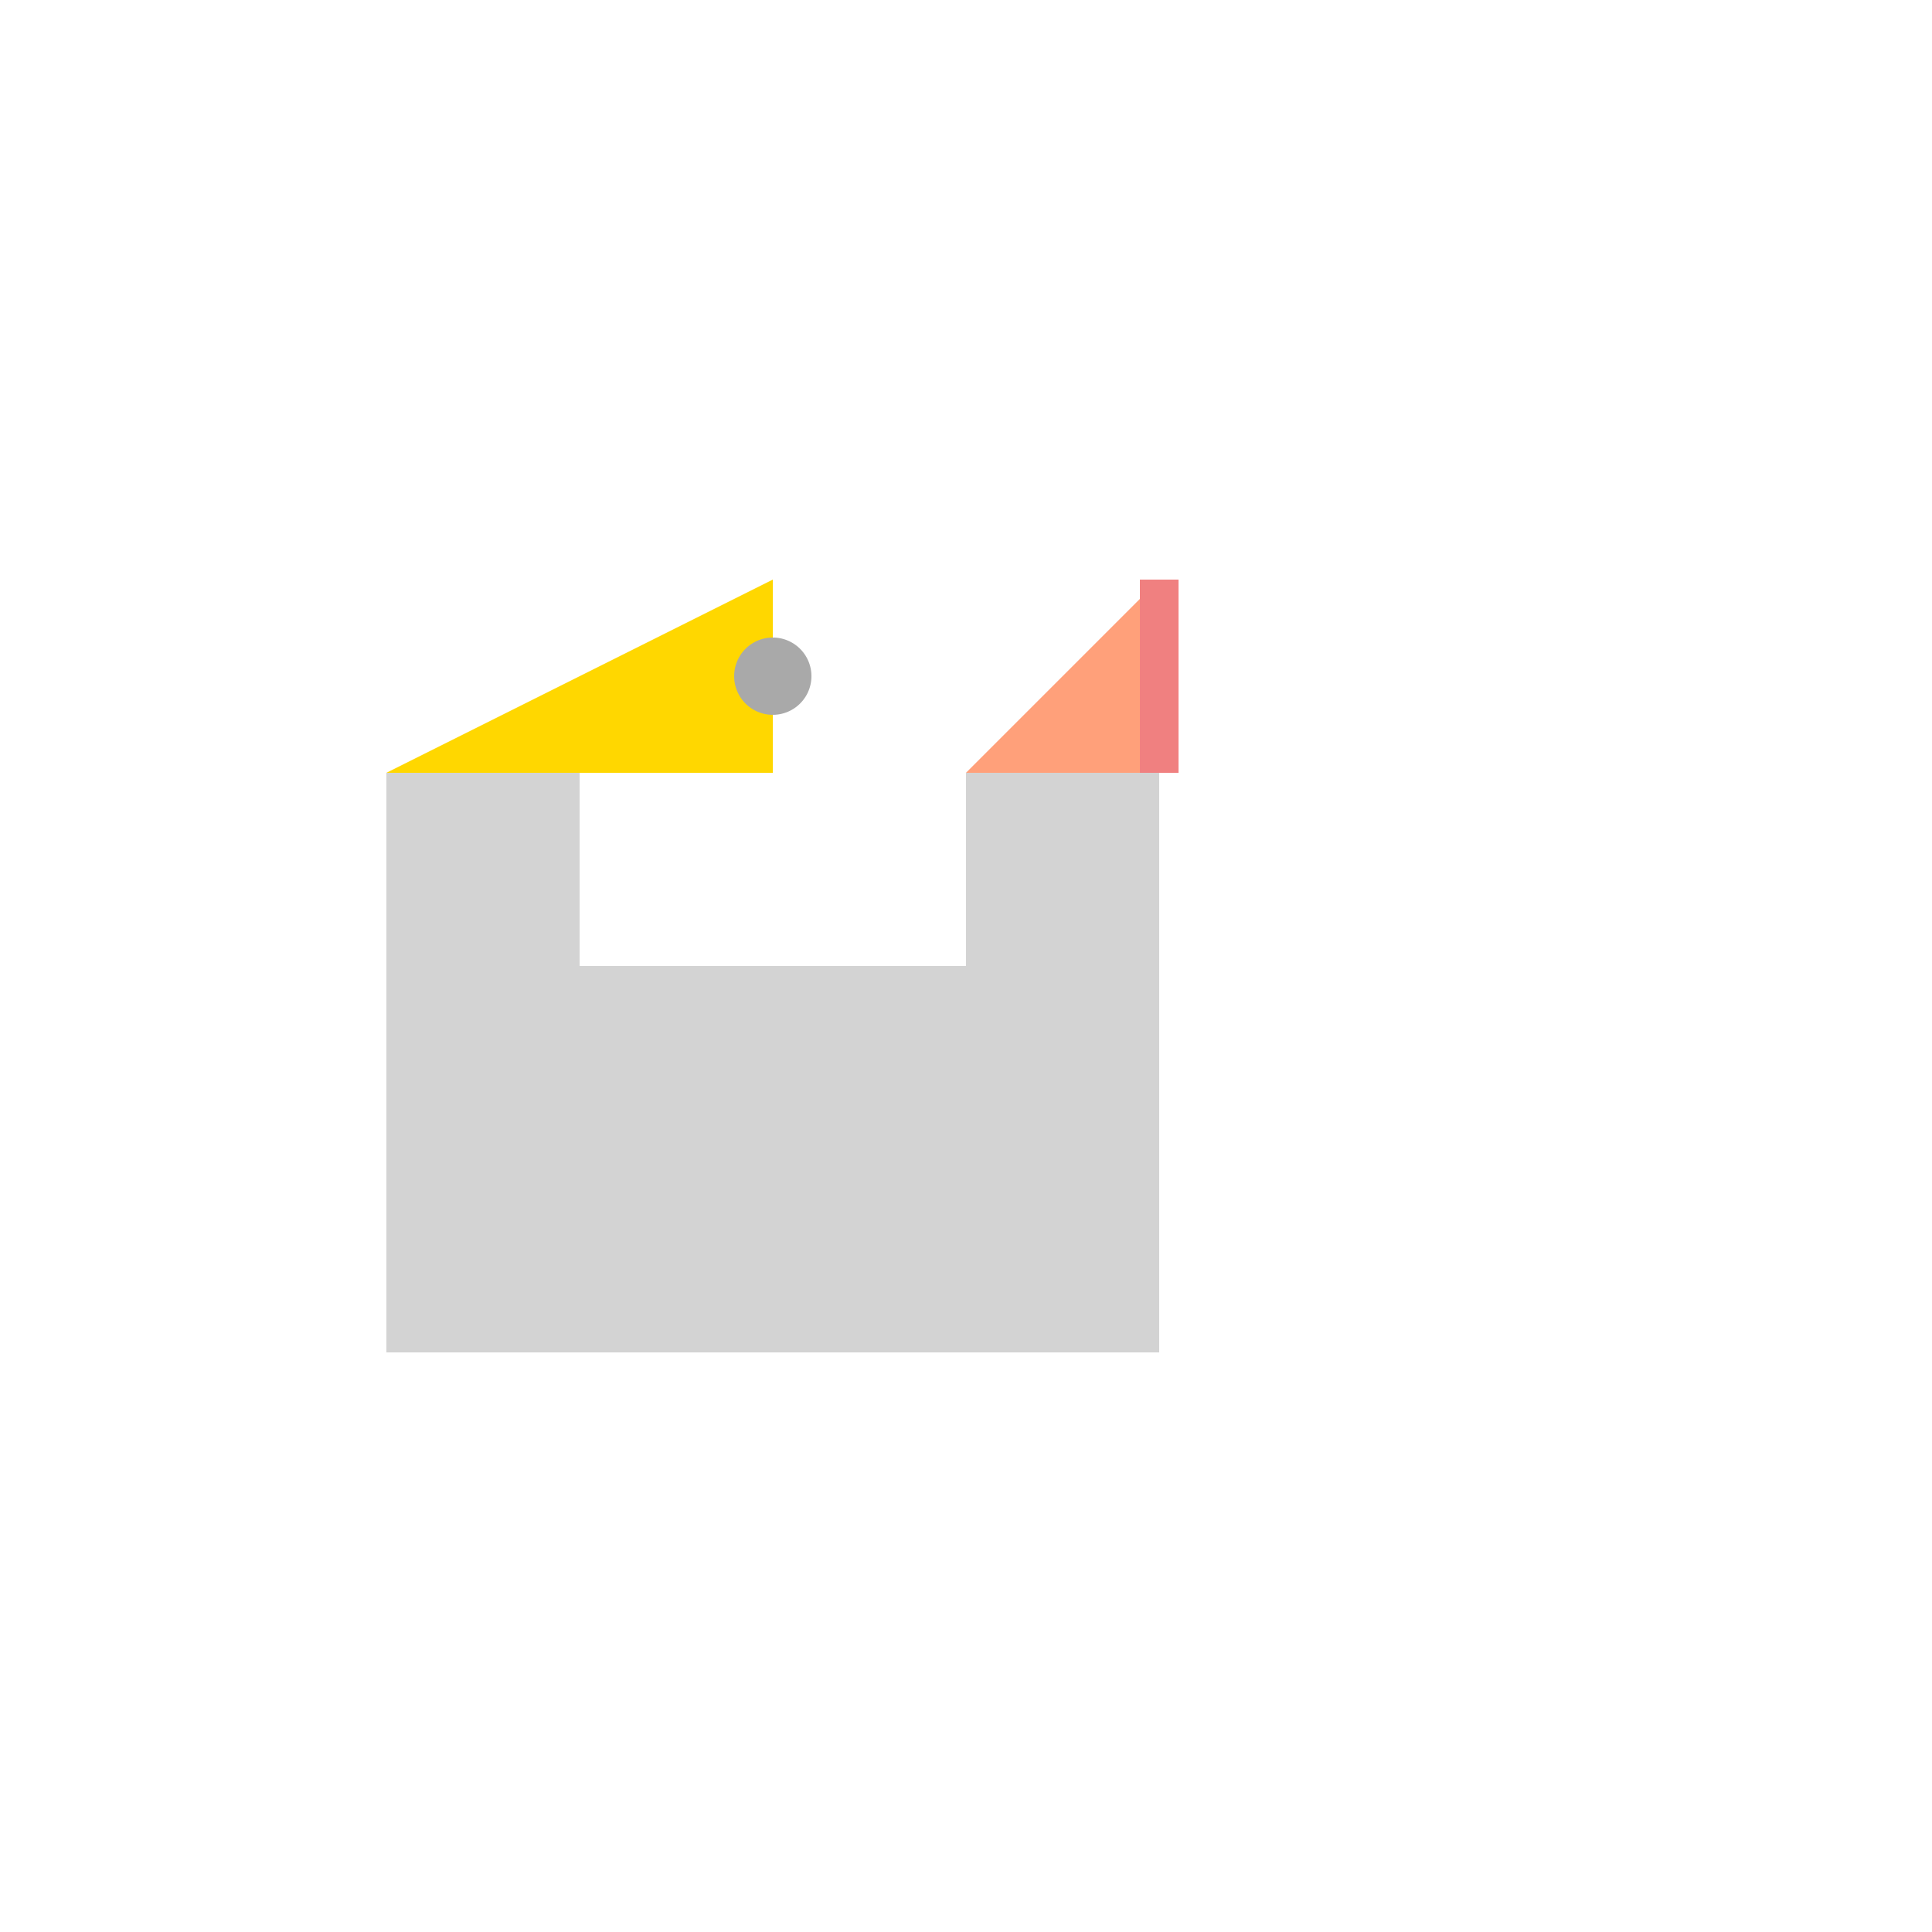<!--

Generated by DrawGPT.
Free, open source, AI generated images in SVG, PNG, and HTML Canvas format.
https://drawgpt.ai

Created: 2024-02-19T13:04:25.207Z
Link: https://drawgpt.ai/prompt/165304/

-->
<svg xmlns="http://www.w3.org/2000/svg" xmlns:xlink="http://www.w3.org/1999/xlink" width="500" height="500"><defs/><g><rect fill="#FFFFFF" stroke="none" x="0" y="0" width="512" height="512"/><rect fill="#D3D3D3" stroke="none" x="100" y="200" width="50" height="150"/><rect fill="#D3D3D3" stroke="none" x="150" y="250" width="100" height="100"/><rect fill="#D3D3D3" stroke="none" x="250" y="200" width="50" height="150"/><path fill="#FFD700" stroke="none" paint-order="stroke fill markers" d=" M 100 200 L 200 150 L 200 200 Z"/><path fill="#FFA07A" stroke="none" paint-order="stroke fill markers" d=" M 250 200 L 300 150 L 300 200 Z"/><path fill="#A9A9A9" stroke="none" paint-order="stroke fill markers" d=" M 210 175 A 10 10 0 1 1 210 174.99"/><rect fill="#F08080" stroke="none" x="295" y="150" width="10" height="50"/></g></svg>